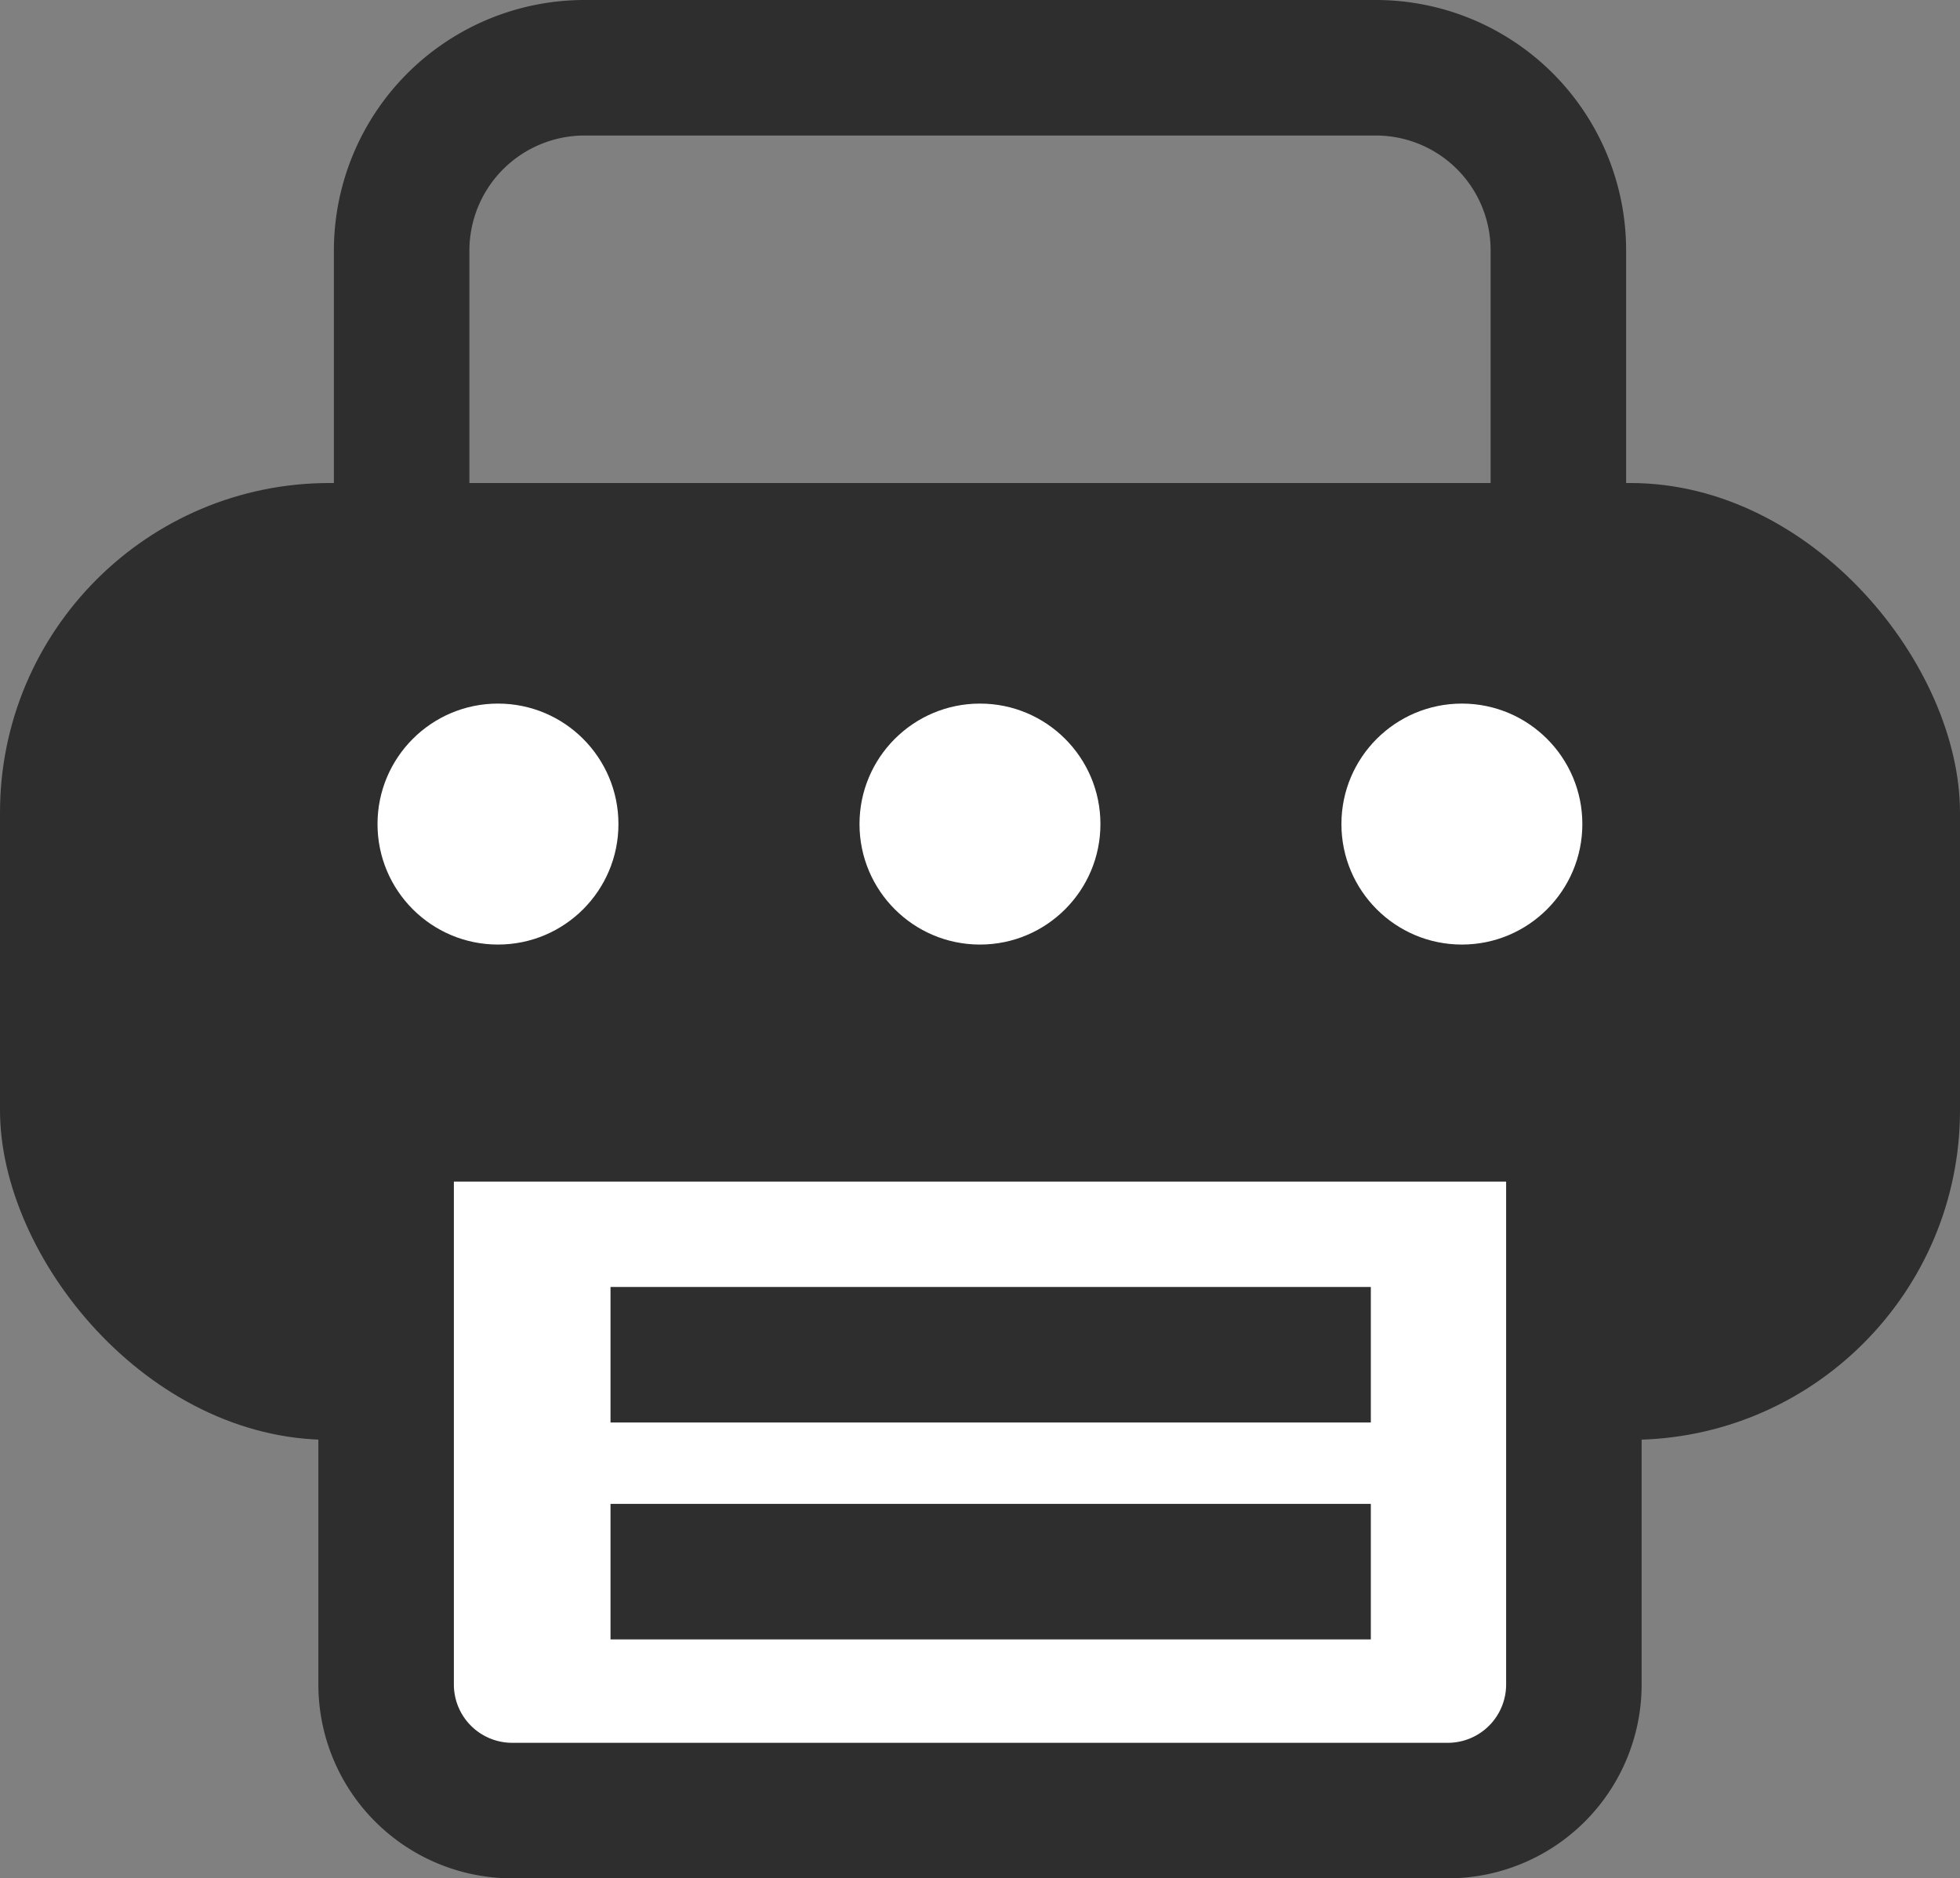 <svg xmlns="http://www.w3.org/2000/svg" width="28.929" height="27.719" viewBox="0 0 28.929 27.719">
  <rect x="0" y="0" width="28.929" height="27.719" fill="#808080" stroke="none"/>
  <g id="Group_148" data-name="Group 148" transform="translate(0 1)">
    <rect id="Rectangle_457" data-name="Rectangle 457" width="28.929" height="14.12" rx="4.864" transform="translate(0 6.128)" fill="#2e2e2e"/>
    <path id="Path_151" data-name="Path 151" d="M152.083,161.684v-4.605a2.7,2.7,0,0,1,2.695-2.694h11.684a2.694,2.694,0,0,1,2.694,2.694v4.605" transform="translate(-146.155 -154.385)" fill="none" stroke="#2e2e2e" stroke-miterlimit="10" stroke-width="2"/>
    <path id="Rectangle_458" data-name="Rectangle 458" d="M0,0H17.531a0,0,0,0,1,0,0V8.421a1.861,1.861,0,0,1-1.861,1.861H1.861A1.861,1.861,0,0,1,0,8.421V0A0,0,0,0,1,0,0Z" transform="translate(5.699 15.437)" fill="#fff" stroke="#2e2e2e" stroke-miterlimit="10" stroke-width="2"/>
    <g id="Group_147" data-name="Group 147" transform="translate(5.572 9.383)">
      <ellipse id="Ellipse_18" data-name="Ellipse 18" cx="1.778" cy="1.778" rx="1.778" ry="1.778" fill="#fff"/>
      <ellipse id="Ellipse_19" data-name="Ellipse 19" cx="1.778" cy="1.778" rx="1.778" ry="1.778" transform="translate(7.114)" fill="#fff"/>
      <ellipse id="Ellipse_20" data-name="Ellipse 20" cx="1.778" cy="1.778" rx="1.778" ry="1.778" transform="translate(14.227)" fill="#fff"/>
    </g>
    <line id="Line_39" data-name="Line 39" x2="11.222" transform="translate(9.011 18.992)" fill="none" stroke="#2e2e2e" stroke-miterlimit="10" stroke-width="2"/>
    <line id="Line_40" data-name="Line 40" x2="11.222" transform="translate(9.011 22.193)" fill="none" stroke="#2e2e2e" stroke-miterlimit="10" stroke-width="2"/>
  </g>
</svg>
